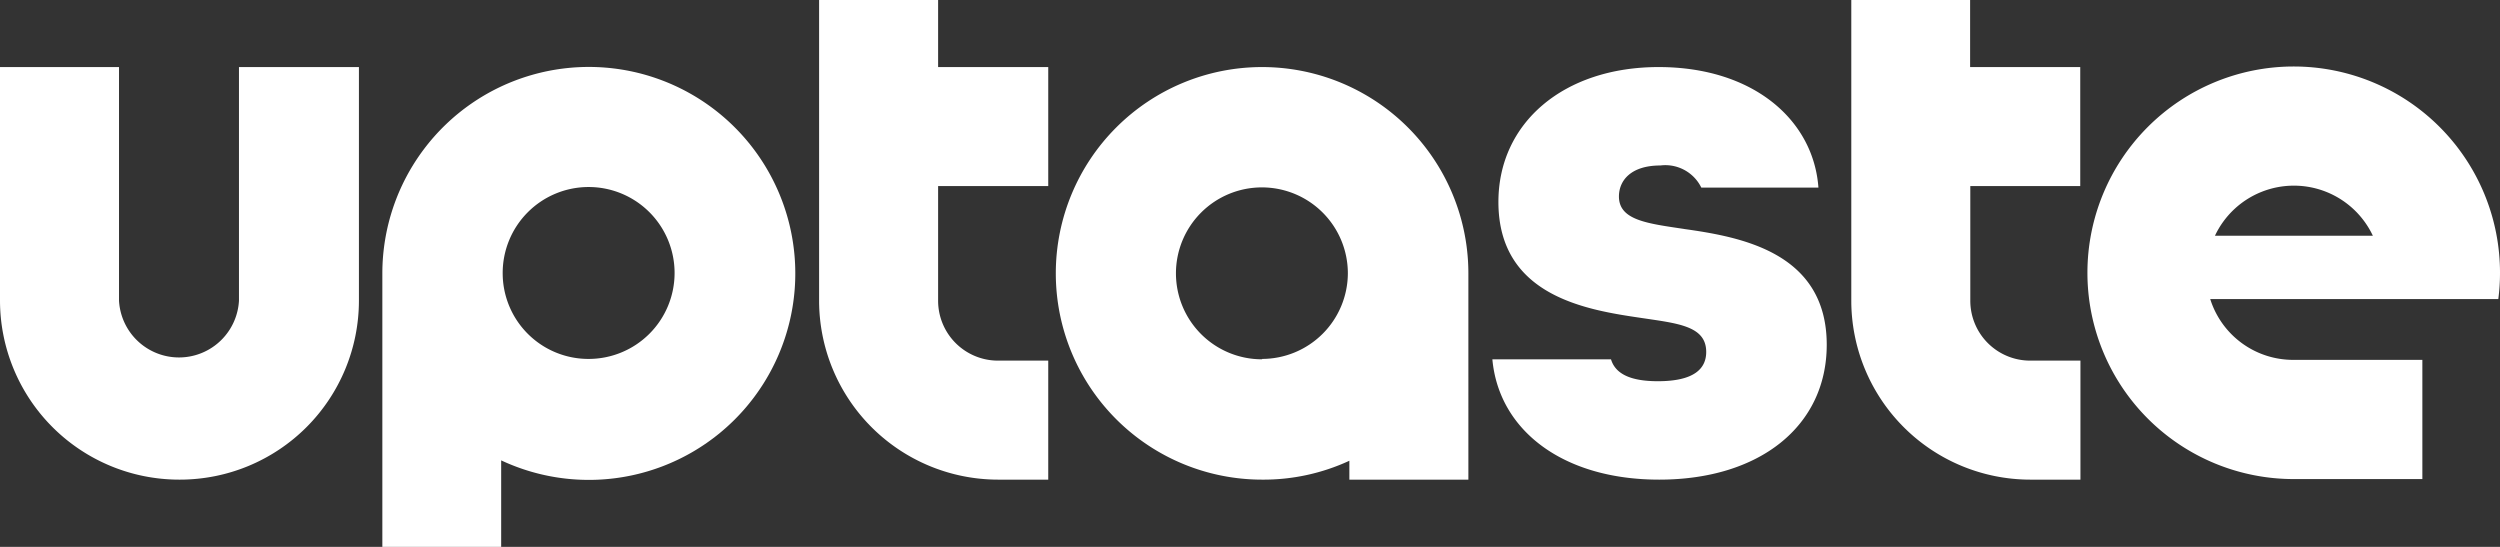 <svg xmlns="http://www.w3.org/2000/svg" viewBox="0 0 132.34 28.95"><rect x="0" y="0" width="132.34" height="28.95" fill="#333333" stroke="none"/><defs><style>.cls-1{fill:#fff;}</style></defs><g id="Layer_2" data-name="Layer 2"><g id="Layer_1-2" data-name="Layer 1"><path class="cls-1" d="M20.24,14.47V29h6.29V24.37a10.93,10.93,0,1,0-6.29-9.9m6.37,0A4.55,4.55,0,1,1,31.15,19a4.54,4.54,0,0,1-4.54-4.55"/><path class="cls-1" d="M9.48,25.39A9.49,9.49,0,0,1,0,15.92V3.55H6.3V15.92a3.18,3.18,0,0,0,6.35,0V3.55H19V15.92a9.48,9.48,0,0,1-9.47,9.47"/><path class="cls-1" d="M66.81,3.55a10.92,10.92,0,0,0,0,21.84,10.81,10.81,0,0,0,4.62-1v1h6.3V14.47A10.92,10.92,0,0,0,66.81,3.55m0,15.47a4.55,4.55,0,1,1,4.54-4.55A4.55,4.55,0,0,1,66.81,19"/><path class="cls-1" d="M55.49,9.85V3.55H49.66V0h-6.3V15.92a9.48,9.48,0,0,0,9.47,9.47h2.66v-6.3H52.83a3.17,3.17,0,0,1-3.17-3.17V9.85Z"/><path class="cls-1" d="M132.25,15.83a10.58,10.58,0,0,0,.09-1.39,10.92,10.92,0,1,0-10.92,10.92h6.81V19.05h-6.81A4.6,4.6,0,0,1,117,15.83h15.22Zm-15-3.35a4.62,4.62,0,0,1,8.36,0Z"/><path class="cls-1" d="M110.12,9.85V3.55h-5.83V0H98V15.92a9.48,9.48,0,0,0,9.47,9.47h2.66v-6.3h-2.66a3.17,3.17,0,0,1-3.17-3.17V9.85Z"/><path class="cls-1" d="M89.15,12.12c-1.94-.29-3.45-.46-3.45-1.72,0-.84.63-1.64,2.19-1.64a2.12,2.12,0,0,1,2.17,1.17h6.2C96,6.35,92.81,3.55,87.8,3.55s-8.48,2.94-8.48,7.14c0,5,4.7,5.72,7.56,6.14,1.93.29,3.44.42,3.44,1.8,0,.88-.63,1.55-2.56,1.55-1.45,0-2.25-.39-2.48-1.16H79c.34,3.74,3.71,6.37,8.83,6.37,5.34,0,8.87-2.85,8.87-7.14,0-4.91-4.58-5.71-7.56-6.13"/></g></g></svg>